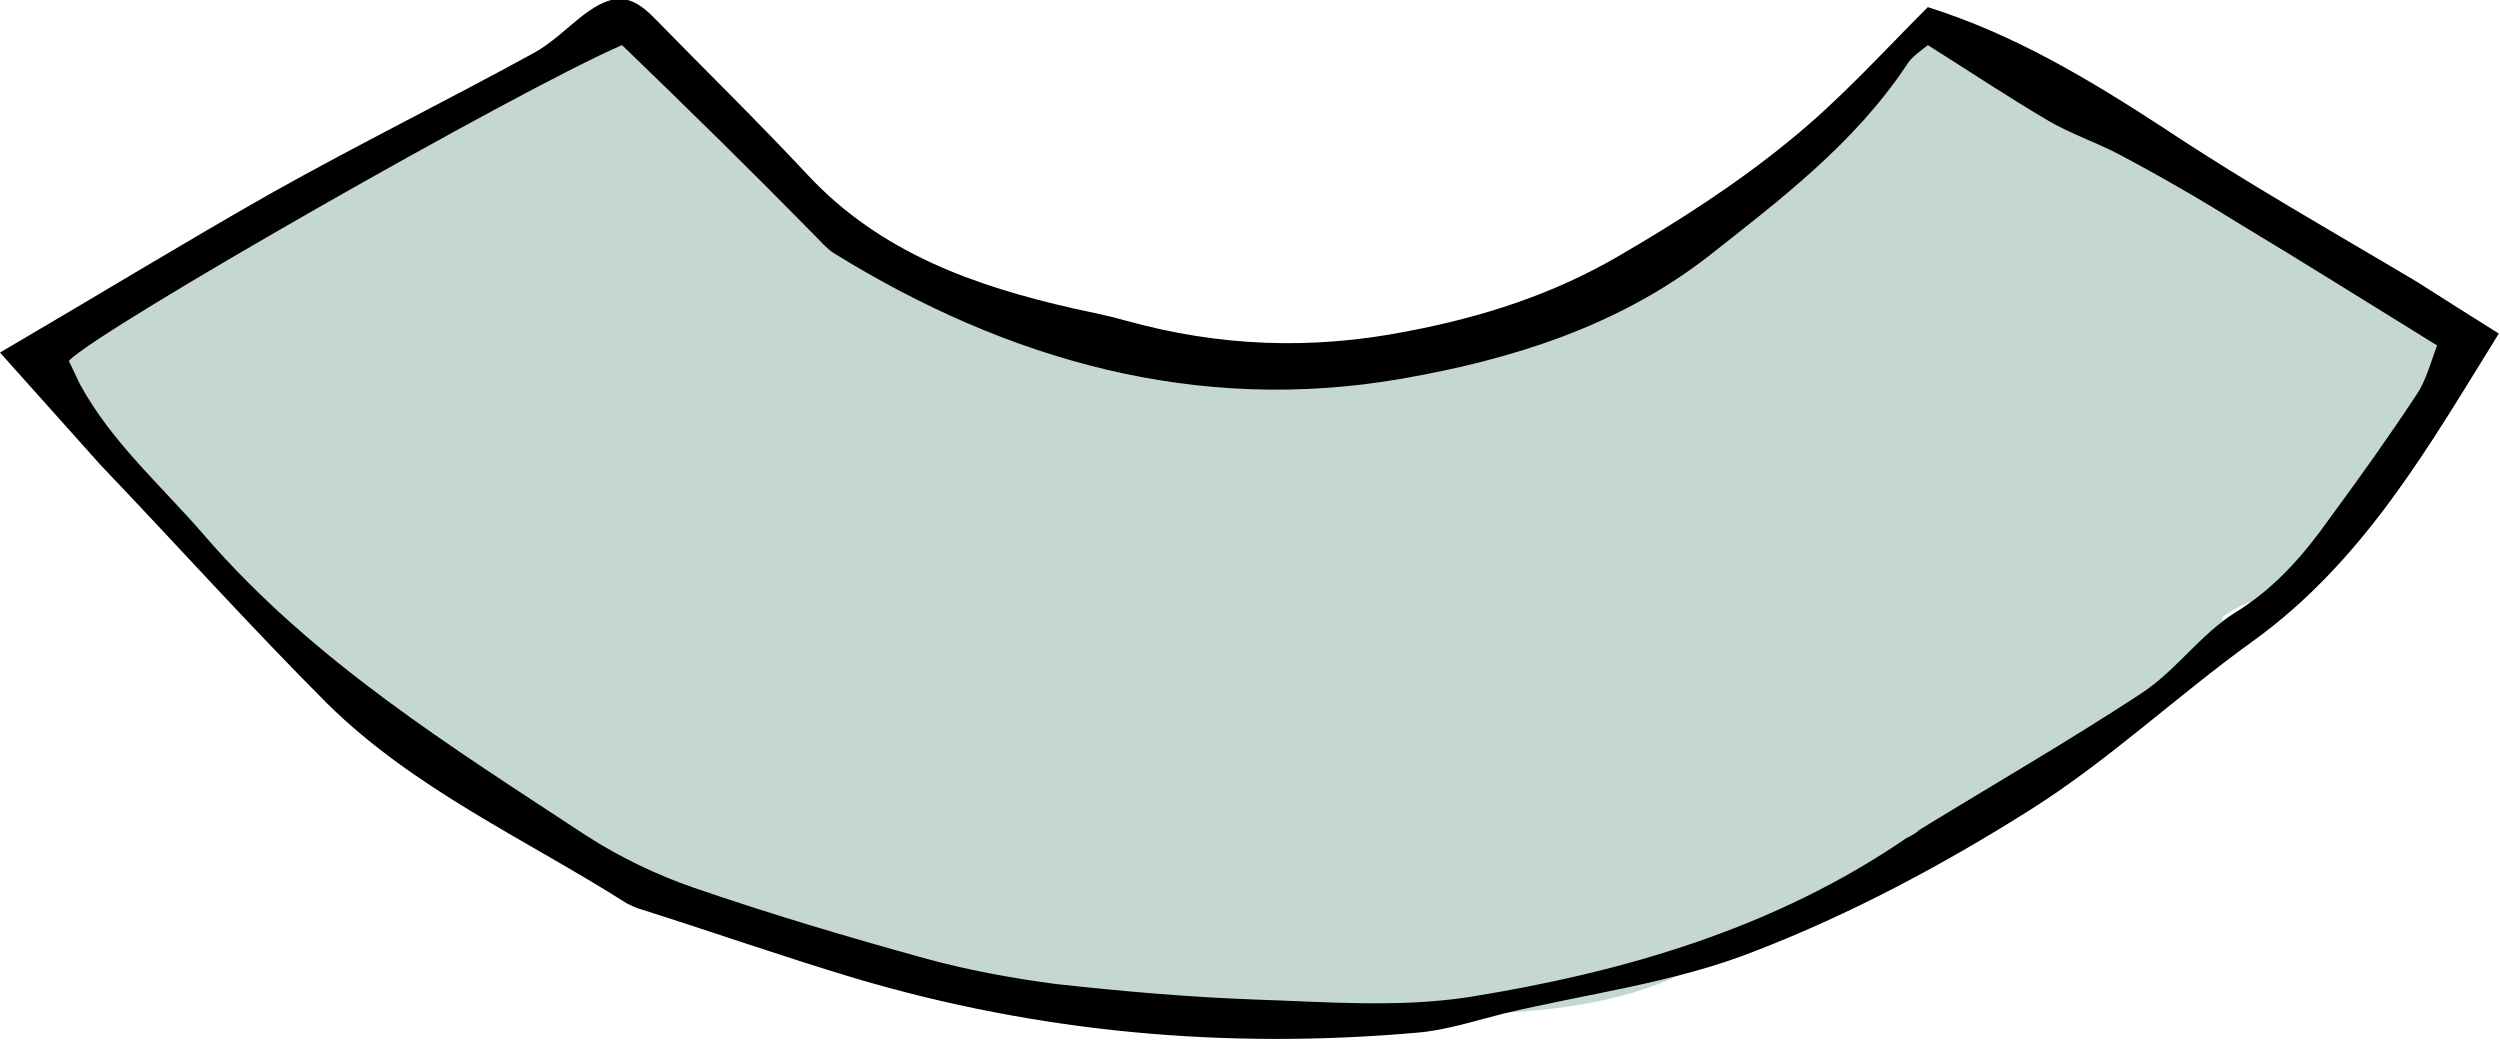 <?xml version="1.0" encoding="utf-8"?>
<!-- Generator: Adobe Illustrator 24.1.0, SVG Export Plug-In . SVG Version: 6.00 Build 0)  -->
<svg version="1.1" id="Layer_1" xmlns="http://www.w3.org/2000/svg" xmlns:xlink="http://www.w3.org/1999/xlink" x="0px" y="0px"
	 viewBox="0 0 210.6 87.6" style="enable-background:new 0 0 210.6 87.6;" xml:space="preserve">
<style type="text/css">
	.st0{fill:#C4D8D1;}
</style>
<path class="st0" d="M199.6,23.5c-0.1-0.1-0.7-0.4-1.9-0.9c-1.3-0.7-2.5-1.3-3.7-2c-2.5-1.4-5-2.8-7.4-4.2c-4.9-2.9-9.7-6-14.4-9.2
	c-0.1-0.1-0.2-0.1-0.3-0.2c-1.1-2.4-3.3-4.3-6.8-4.3c-4.1,0-6.5,2.6-7.2,5.7c-2.8,1-5.2,2.9-6.4,5.7c-0.1,0.3-0.3,0.6-0.4,0.9
	c-4.4,0.9-7.4,3.8-9,7.4c-2.8,1.2-5.9,2.1-8.7,3.2c-8.2,3-16.6,6-25.3,6.9c-5-0.5-9.9-1.4-14.5-2.4c-11.9-2.7-22.4-7.7-30.5-17.1
	c-1.2-1.3-2.6-2.3-4.1-3c-1.1-5.3-8.1-9.3-13.1-4.4c-2.5,2.4-5.7,3.4-8.7,4.9c-3.6,1.8-6.9,4-10.2,6.2c-3.6,2.5-9.9,4.4-13.1,8.1
	c-0.3,0-0.7-0.1-1-0.1c-9.9,0-10,15.3-0.2,15.5c0.6,1.4,1.5,2.8,2.7,4c2.5,2.7,5.1,5.1,7.9,7.3c1.1,1.6,2.5,3.1,4.2,4.3
	c1.2,0.9,2.5,1.8,3.7,2.7c0.5,0.6,0.9,1.1,1.1,1.3c0.6,0.7,1.3,1.4,2.1,2.1c1.7,1.6,3.9,2.7,6.1,3.4c3.8,2.7,7.7,5.2,11.8,7.4
	c9,4.9,19.1,7.4,29.1,9.3c10.6,2,21.4,3.3,32.2,3.4c9.6,0.1,23.2,0.8,31.2-5.3c0.8-0.6,1.5-1.2,2.1-1.9c10.3-1.9,21.6-10.7,29-16.1
	c0.3-0.2,0.5-0.4,0.8-0.6c4.1-1.1,8-4.4,9.9-8c0.3-0.5,0.5-1,0.7-1.6c0.6-0.4,1.3-0.8,2-1.1c6.5-1.1,10-6.3,10.6-11.9
	c3.8-0.2,6.8-4.2,6.8-7.8C206.5,26.9,203.4,24.3,199.6,23.5z"/>
<path d="M0,29.7c8.2-4.8,15.4-9.2,22.8-13.4c7.3-4.1,14.8-7.8,22.1-11.8c1.5-0.8,2.8-2.1,4.2-3.2c2.5-1.9,4-1.9,6.1,0.3
	c4.3,4.4,8.7,8.7,12.9,13.2c6.1,6.5,14,9.3,22.4,11.2c1.4,0.3,2.9,0.6,4.3,1c7.9,2.2,15.7,2.5,23.8,0.9c6.3-1.2,12.2-3.1,17.7-6.3
	c5-2.9,10-6.1,14.5-9.8c4.2-3.4,7.8-7.4,11.6-11.2c7.3,2.3,13.6,6.1,19.9,10.2c6.9,4.6,14.2,8.7,21.4,13c2.2,1.4,4.4,2.8,6.8,4.3
	c-5.9,9.5-11.3,19.1-20.7,25.9c-6.4,4.6-12.2,10.1-18.9,14.3c-7.3,4.6-15,8.7-23,11.8c-6.8,2.7-14.2,3.6-21.3,5.3
	c-2.4,0.6-4.8,1.4-7.3,1.6C103.3,88.4,87.5,87,72,82.4c-6-1.8-12-3.9-18-5.8c-0.4-0.1-0.8-0.3-1.2-0.5c-8.5-5.4-17.9-9.6-25.2-16.8
	c-6.5-6.5-12.7-13.4-19.1-20.1C5.9,36.3,3.3,33.4,0,29.7z M52.4,3.8c-8.6,3.7-44.2,24-46.6,26.6c0.3,0.6,0.6,1.3,0.9,1.9
	c2.7,5,7,8.7,10.6,12.9c9.1,10.5,20.7,17.7,32.1,25.2c2.8,1.8,5.9,3.3,9.1,4.4c6.4,2.2,12.8,4.1,19.3,5.9c3.6,1,7.4,1.7,11.2,2.2
	c5.5,0.6,11.1,1.1,16.7,1.3c6,0.2,12.1,0.7,18-0.2c13.1-2.1,25.8-5.8,36.9-13.4c0.4-0.2,0.8-0.4,1.1-0.7c6.2-3.8,12.6-7.5,18.7-11.5
	c2.9-1.9,5-5,7.9-6.8c3.4-2.1,5.8-4.9,8-8c2.5-3.4,5-6.9,7.3-10.4c0.8-1.2,1.2-2.8,1.7-4.1c-6-3.7-11.4-7.1-16.9-10.4
	c-3.2-2-6.5-3.9-9.9-5.7c-1.9-1-4-1.7-5.9-2.8c-3.4-2-6.7-4.2-10.2-6.4c-0.6,0.5-1.4,1-1.8,1.7c-4.4,6.6-10.6,11.3-16.7,16.1
	c-7.6,5.9-16.6,8.7-25.8,10.3c-17.2,3-33.2-1.5-47.9-10.6c-0.6-0.4-1.1-1-1.6-1.5C63.3,14.4,58,9.2,52.4,3.8z"/>
</svg>
